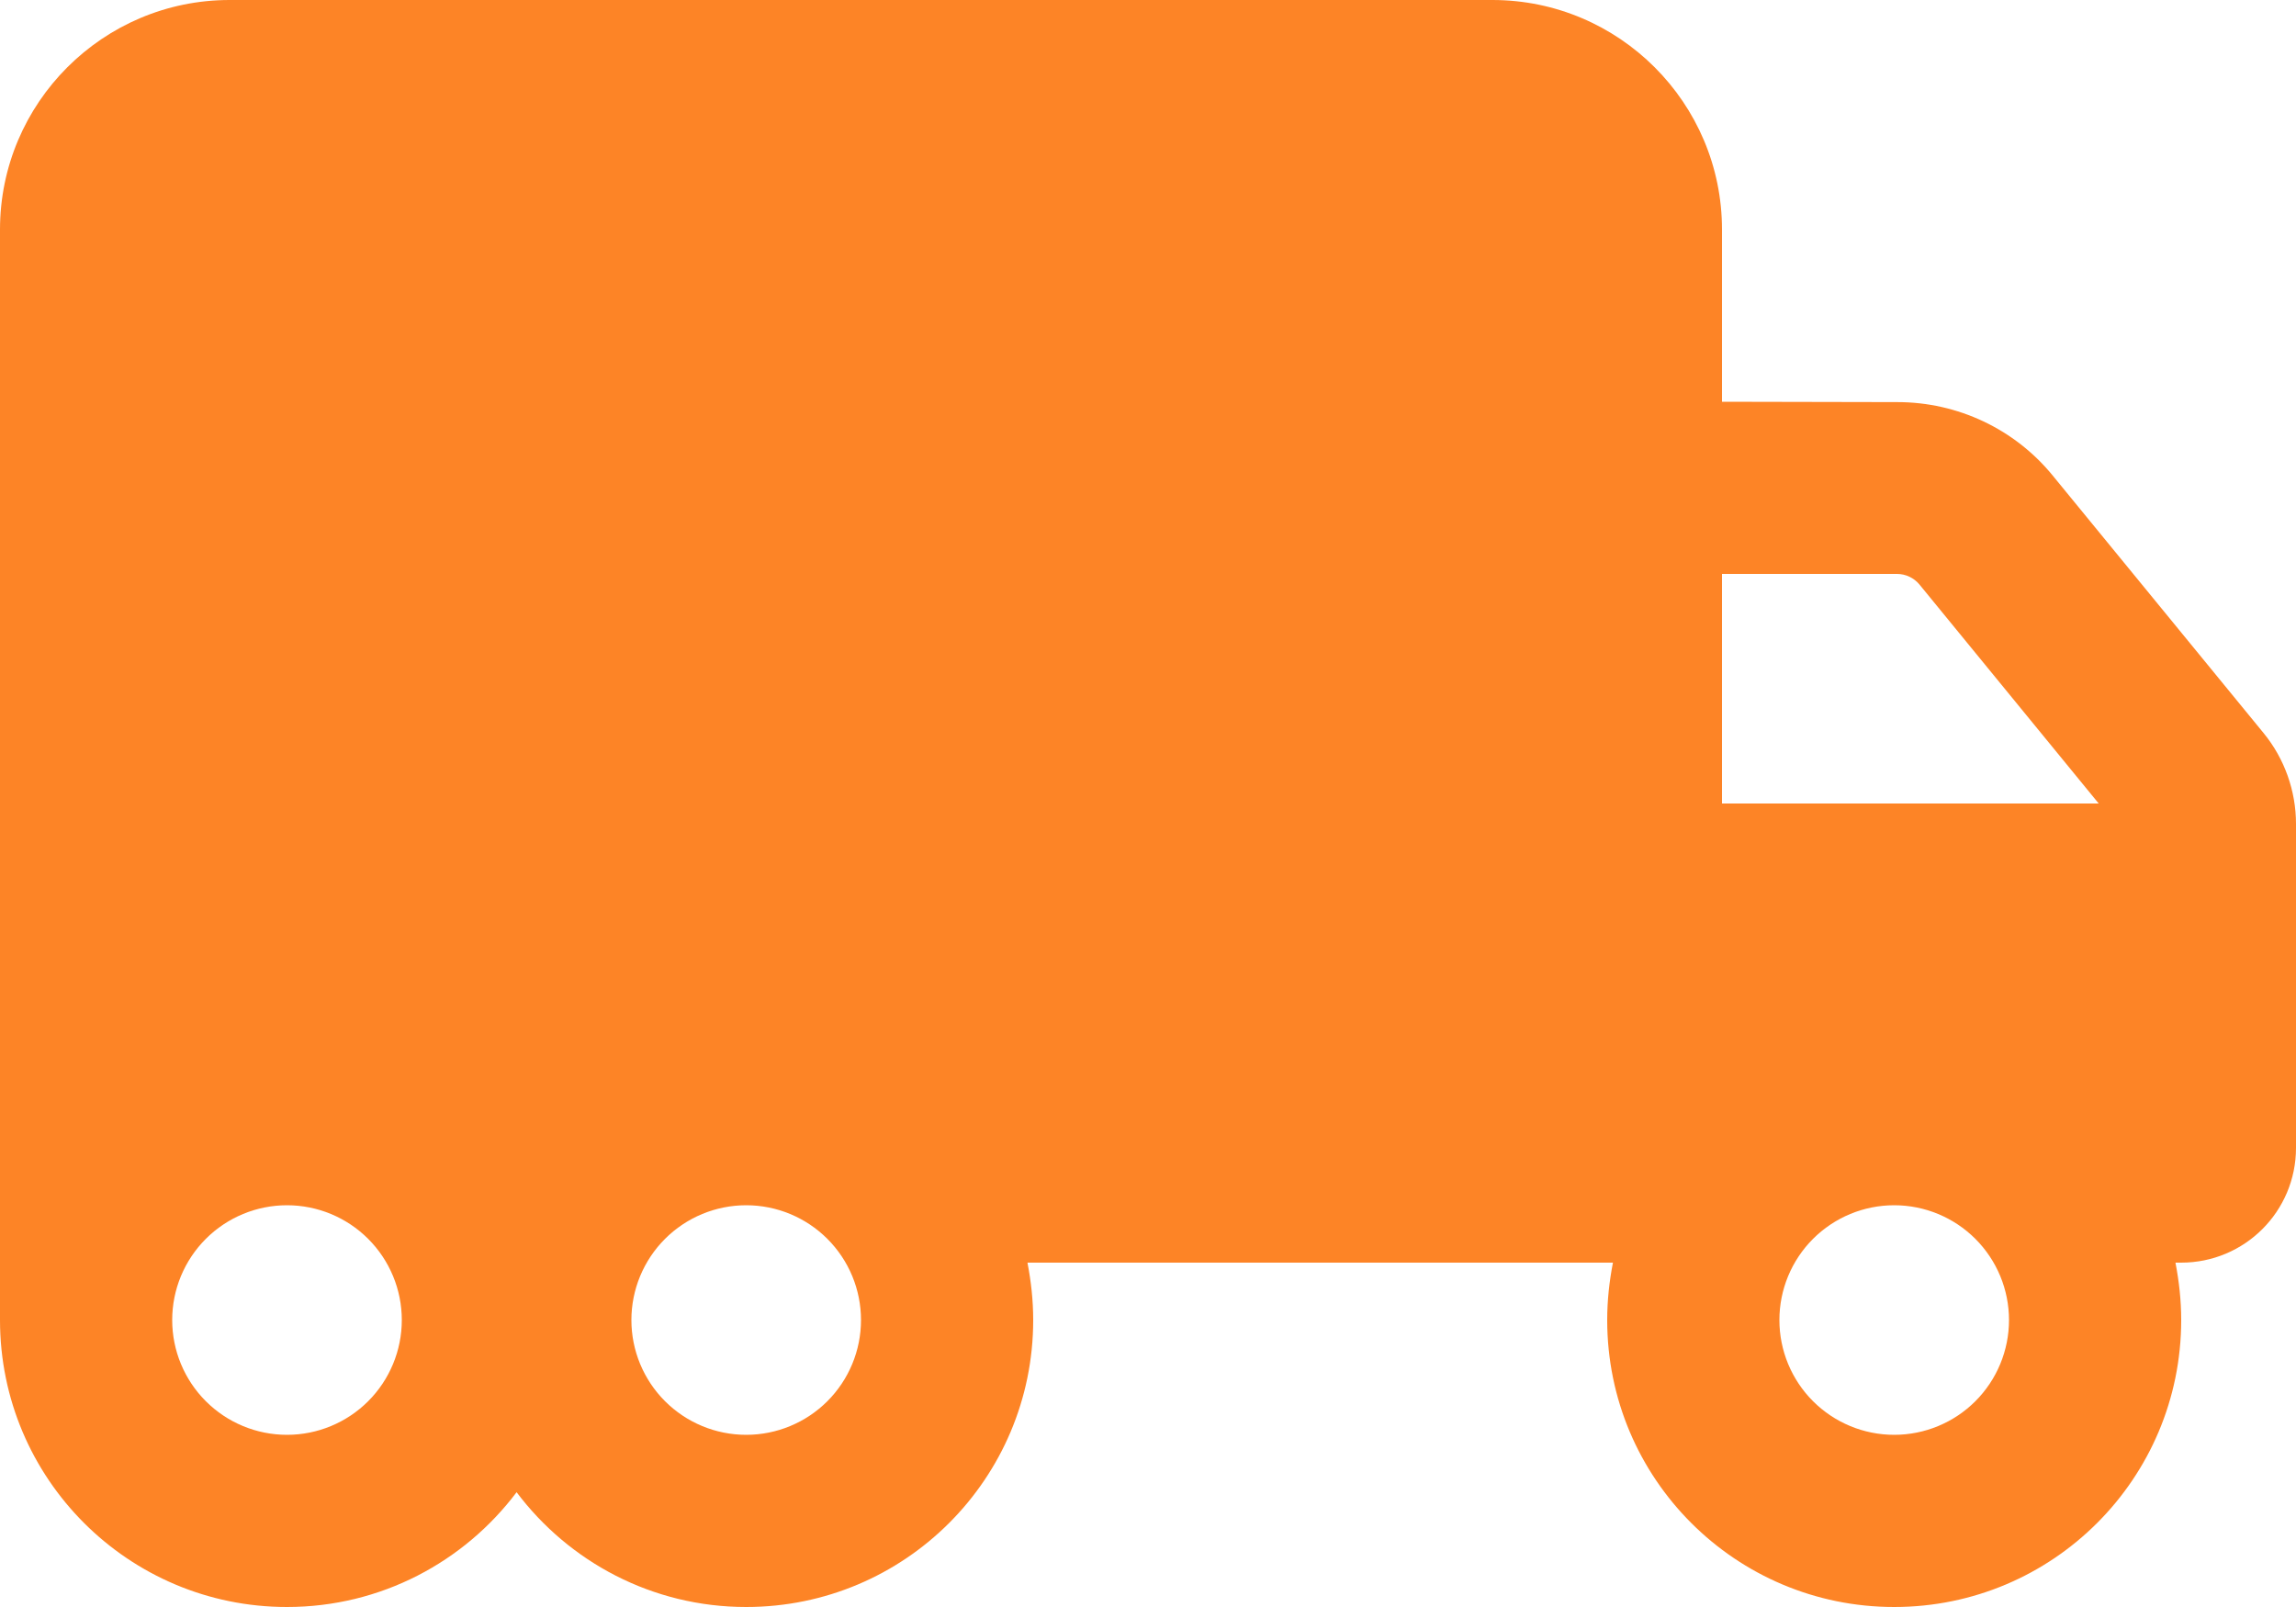 <svg width="90" height="63" viewBox="0 0 90 63" fill="none" xmlns="http://www.w3.org/2000/svg">
<path d="M9 0C4.036 0 0 4.036 0 9V38.25V49.5V51.75C0 57.966 5.034 63 11.25 63C14.934 63 18.197 61.228 20.25 58.5C22.303 61.228 25.566 63 29.25 63C35.466 63 40.5 57.966 40.5 51.75C40.5 50.977 40.416 50.231 40.275 49.5H58.5H63.225C63.084 50.231 63 50.977 63 51.75C63 57.966 68.034 63 74.25 63C80.466 63 85.5 57.966 85.5 51.75C85.5 50.977 85.416 50.231 85.275 49.5H85.5C87.989 49.5 90 47.489 90 45V36V33.75V32.302C90 31.008 89.55 29.742 88.734 28.744L80.466 18.647C78.975 16.819 76.739 15.764 74.377 15.764L67.5 15.75V9C67.5 4.036 63.464 0 58.5 0H9ZM82.266 31.5H67.5V22.5H74.362C74.7 22.5 75.023 22.655 75.234 22.908L82.266 31.5ZM74.25 47.25C75.444 47.25 76.588 47.724 77.432 48.568C78.276 49.412 78.75 50.556 78.75 51.75C78.75 52.944 78.276 54.088 77.432 54.932C76.588 55.776 75.444 56.25 74.25 56.25C73.056 56.25 71.912 55.776 71.068 54.932C70.224 54.088 69.75 52.944 69.75 51.75C69.75 50.556 70.224 49.412 71.068 48.568C71.912 47.724 73.056 47.25 74.25 47.25ZM24.75 51.75C24.75 50.556 25.224 49.412 26.068 48.568C26.912 47.724 28.056 47.25 29.25 47.25C30.444 47.25 31.588 47.724 32.432 48.568C33.276 49.412 33.75 50.556 33.75 51.75C33.75 52.944 33.276 54.088 32.432 54.932C31.588 55.776 30.444 56.25 29.25 56.25C28.056 56.25 26.912 55.776 26.068 54.932C25.224 54.088 24.75 52.944 24.75 51.75ZM11.25 47.25C12.444 47.25 13.588 47.724 14.432 48.568C15.276 49.412 15.75 50.556 15.75 51.75C15.75 52.944 15.276 54.088 14.432 54.932C13.588 55.776 12.444 56.25 11.25 56.25C10.056 56.25 8.912 55.776 8.068 54.932C7.224 54.088 6.75 52.944 6.75 51.75C6.75 50.556 7.224 49.412 8.068 48.568C8.912 47.724 10.056 47.25 11.25 47.25Z" fill="#FD8426"/>
</svg>
